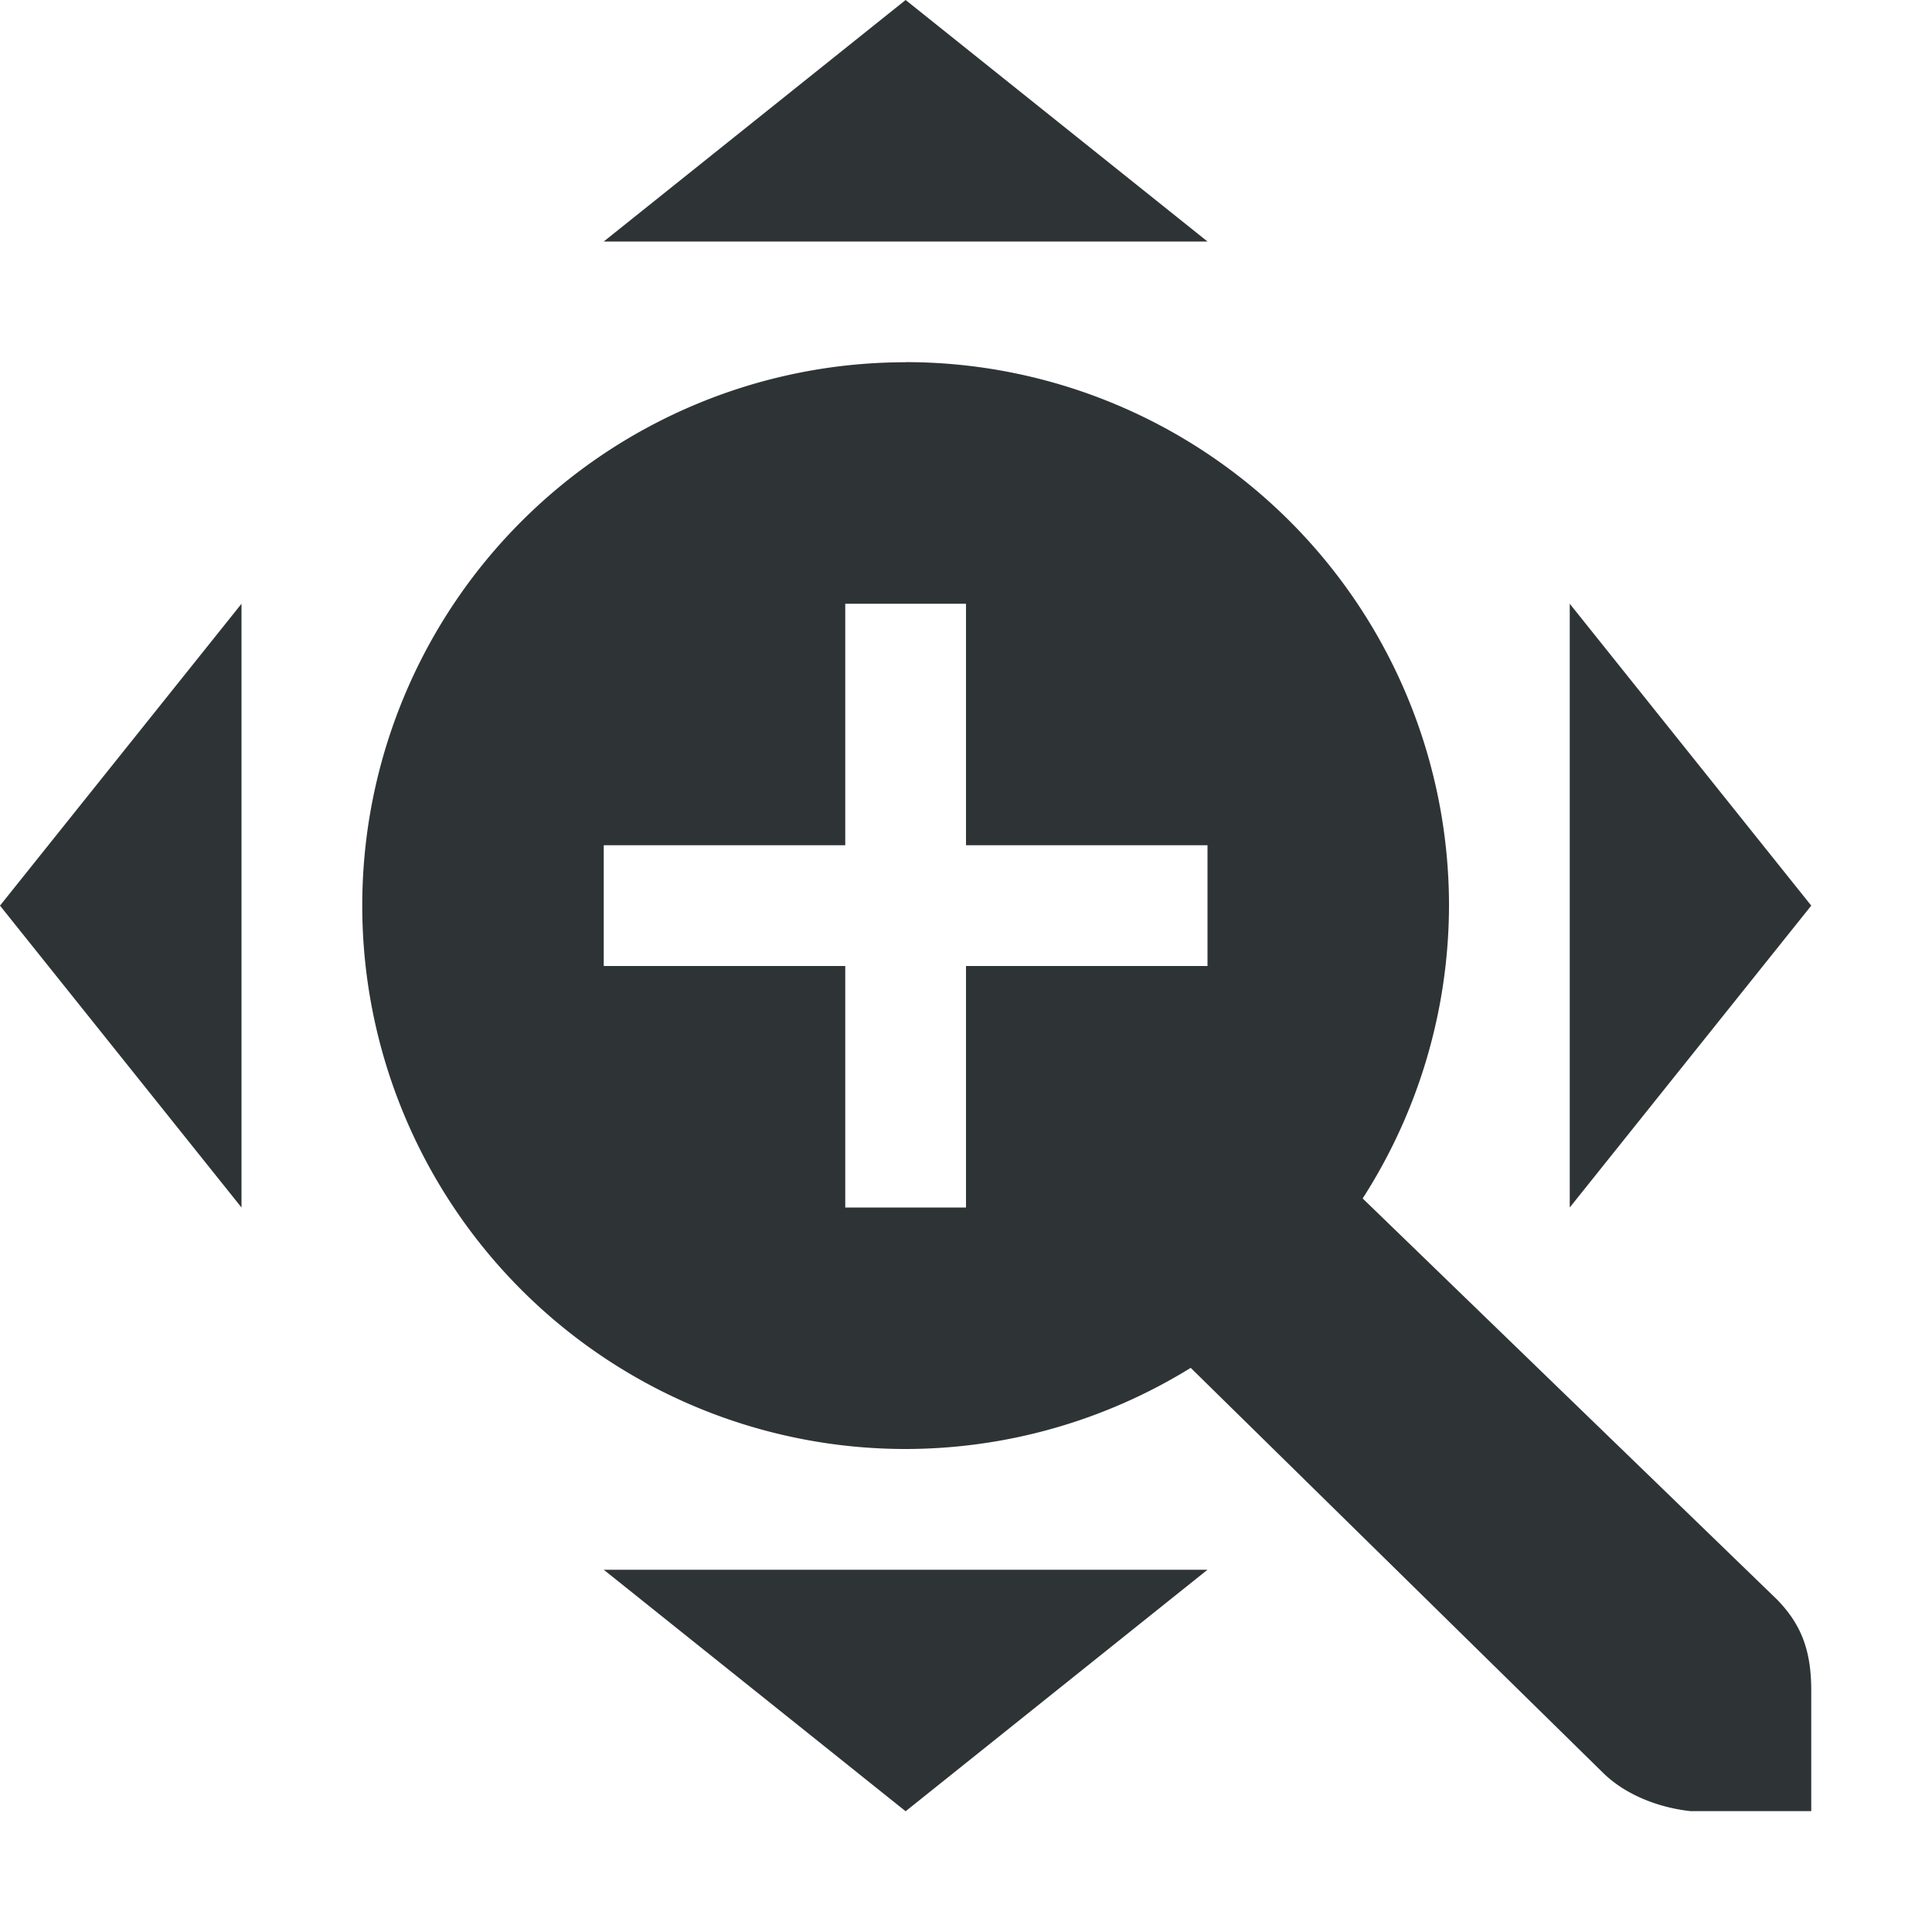 <svg viewBox="0 0 16 16" xmlns="http://www.w3.org/2000/svg"><path d="m7.5 0-2.5 2h5zm0 3a4.5 4.5 0 0 0 -4.5 4.5 4.5 4.5 0 0 0 4.5 4.5 4.5 4.5 0 0 0 2.361-.672l3.42 3.359c.19.183.463.284.719.312h1v-.414-.586c0-.343-.09-.552-.281-.75l-3.434-3.324a4.5 4.5 0 0 0 .715-2.426 4.5 4.5 0 0 0 -4.5-4.5zm-5.5 2-2 2.5 2 2.5zm5 0h1v2h2v1h-2v2h-1v-2h-2v-1h2zm6 0v5l2-2.5zm-8 8 2.5 2 2.5-2z" fill="#2e3436"/></svg>